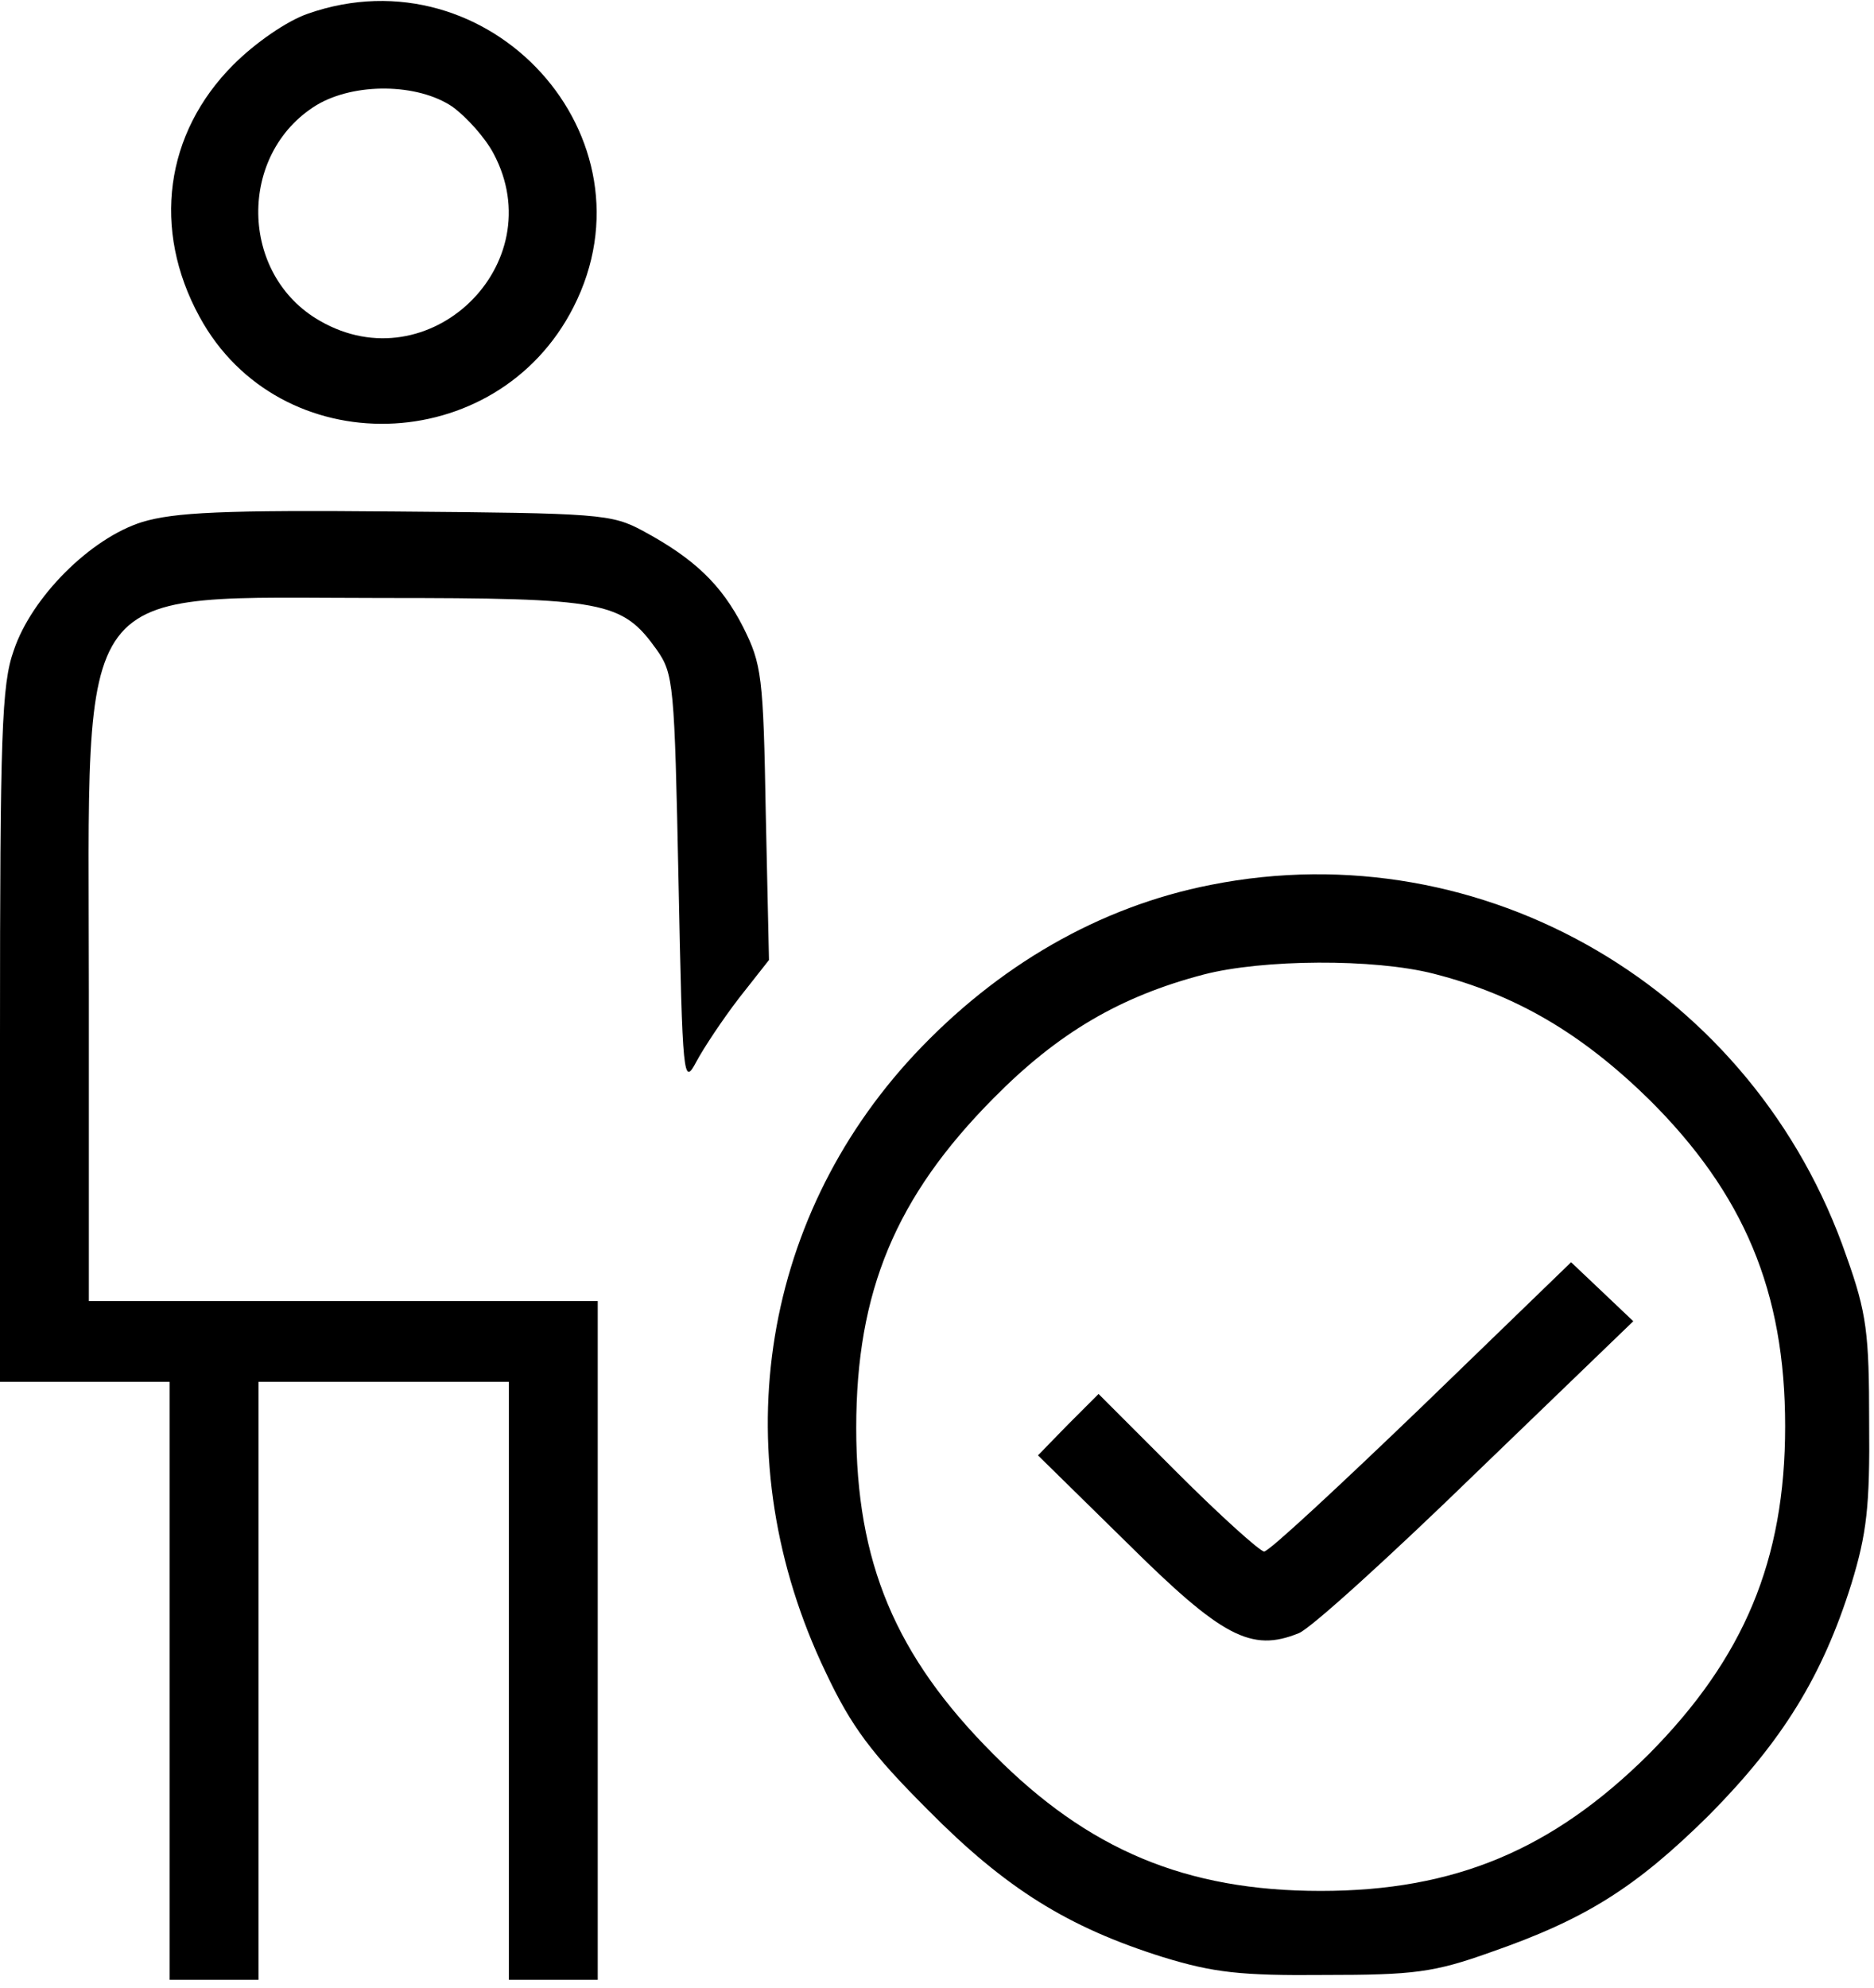 <?xml version="1.0" standalone="no"?>
<!DOCTYPE svg PUBLIC "-//W3C//DTD SVG 20010904//EN"
 "http://www.w3.org/TR/2001/REC-SVG-20010904/DTD/svg10.dtd">
<svg version="1.0" xmlns="http://www.w3.org/2000/svg"
 width="232pt" height="246pt" viewBox="0 0 232 246"
 preserveAspectRatio="xMidYMid meet">

<g transform="translate(0,246) scale(0.1,-0.1)"
fill="#000000" stroke="none">
<path d="M381 2443 c-26 -9 -65 -36 -92 -63 -85 -85 -101 -204 -42 -312 99
-182 368 -175 463 12 107 210 -104 442 -329 363z m179 -115 c18 -13 41 -39 51
-58 73 -137 -80 -285 -215 -207 -100 57 -102 207 -4 267 47 28 125 27 168 -2z"/>
<path d="M176 1814 c-64 -20 -137 -93 -159 -159 -15 -42 -17 -103 -17 -477 l0
-428 105 0 105 0 0 -370 0 -370 55 0 55 0 0 370 0 370 155 0 155 0 0 -370 0
-370 55 0 55 0 0 420 0 420 -315 0 -315 0 0 384 c0 519 -25 486 363 486 276 0
297 -4 340 -64 21 -30 22 -42 27 -286 5 -247 6 -254 22 -224 9 17 33 53 53 79
l37 47 -4 182 c-3 170 -5 184 -28 230 -27 53 -61 85 -124 119 -39 21 -54 22
-306 24 -214 2 -274 -1 -314 -13z"/>
<path d="M1499 1365 c-138 -27 -264 -100 -367 -210 -193 -207 -236 -501 -110
-764 32 -68 57 -101 127 -171 96 -97 173 -145 291 -182 62 -19 96 -23 200 -22
110 0 135 3 205 28 118 41 180 80 271 170 90 91 140 171 176 286 19 62 23 96
22 200 0 110 -3 135 -28 205 -114 331 -450 527 -787 460z m276 -110 c102 -26
183 -74 266 -155 118 -117 169 -238 169 -405 0 -166 -51 -287 -169 -406 -119
-118 -240 -169 -406 -169 -167 0 -288 51 -405 169 -122 122 -170 238 -170 404
0 169 49 286 170 408 80 81 157 126 260 153 73 19 211 20 285 1z"/>
<path d="M1760 719 c-102 -98 -189 -179 -195 -179 -5 0 -54 44 -107 97 l-98
98 -38 -38 -37 -38 110 -108 c118 -117 154 -136 213 -112 15 6 114 96 220 199
l194 187 -39 37 -38 36 -185 -179z"/>
</g>
</svg>
